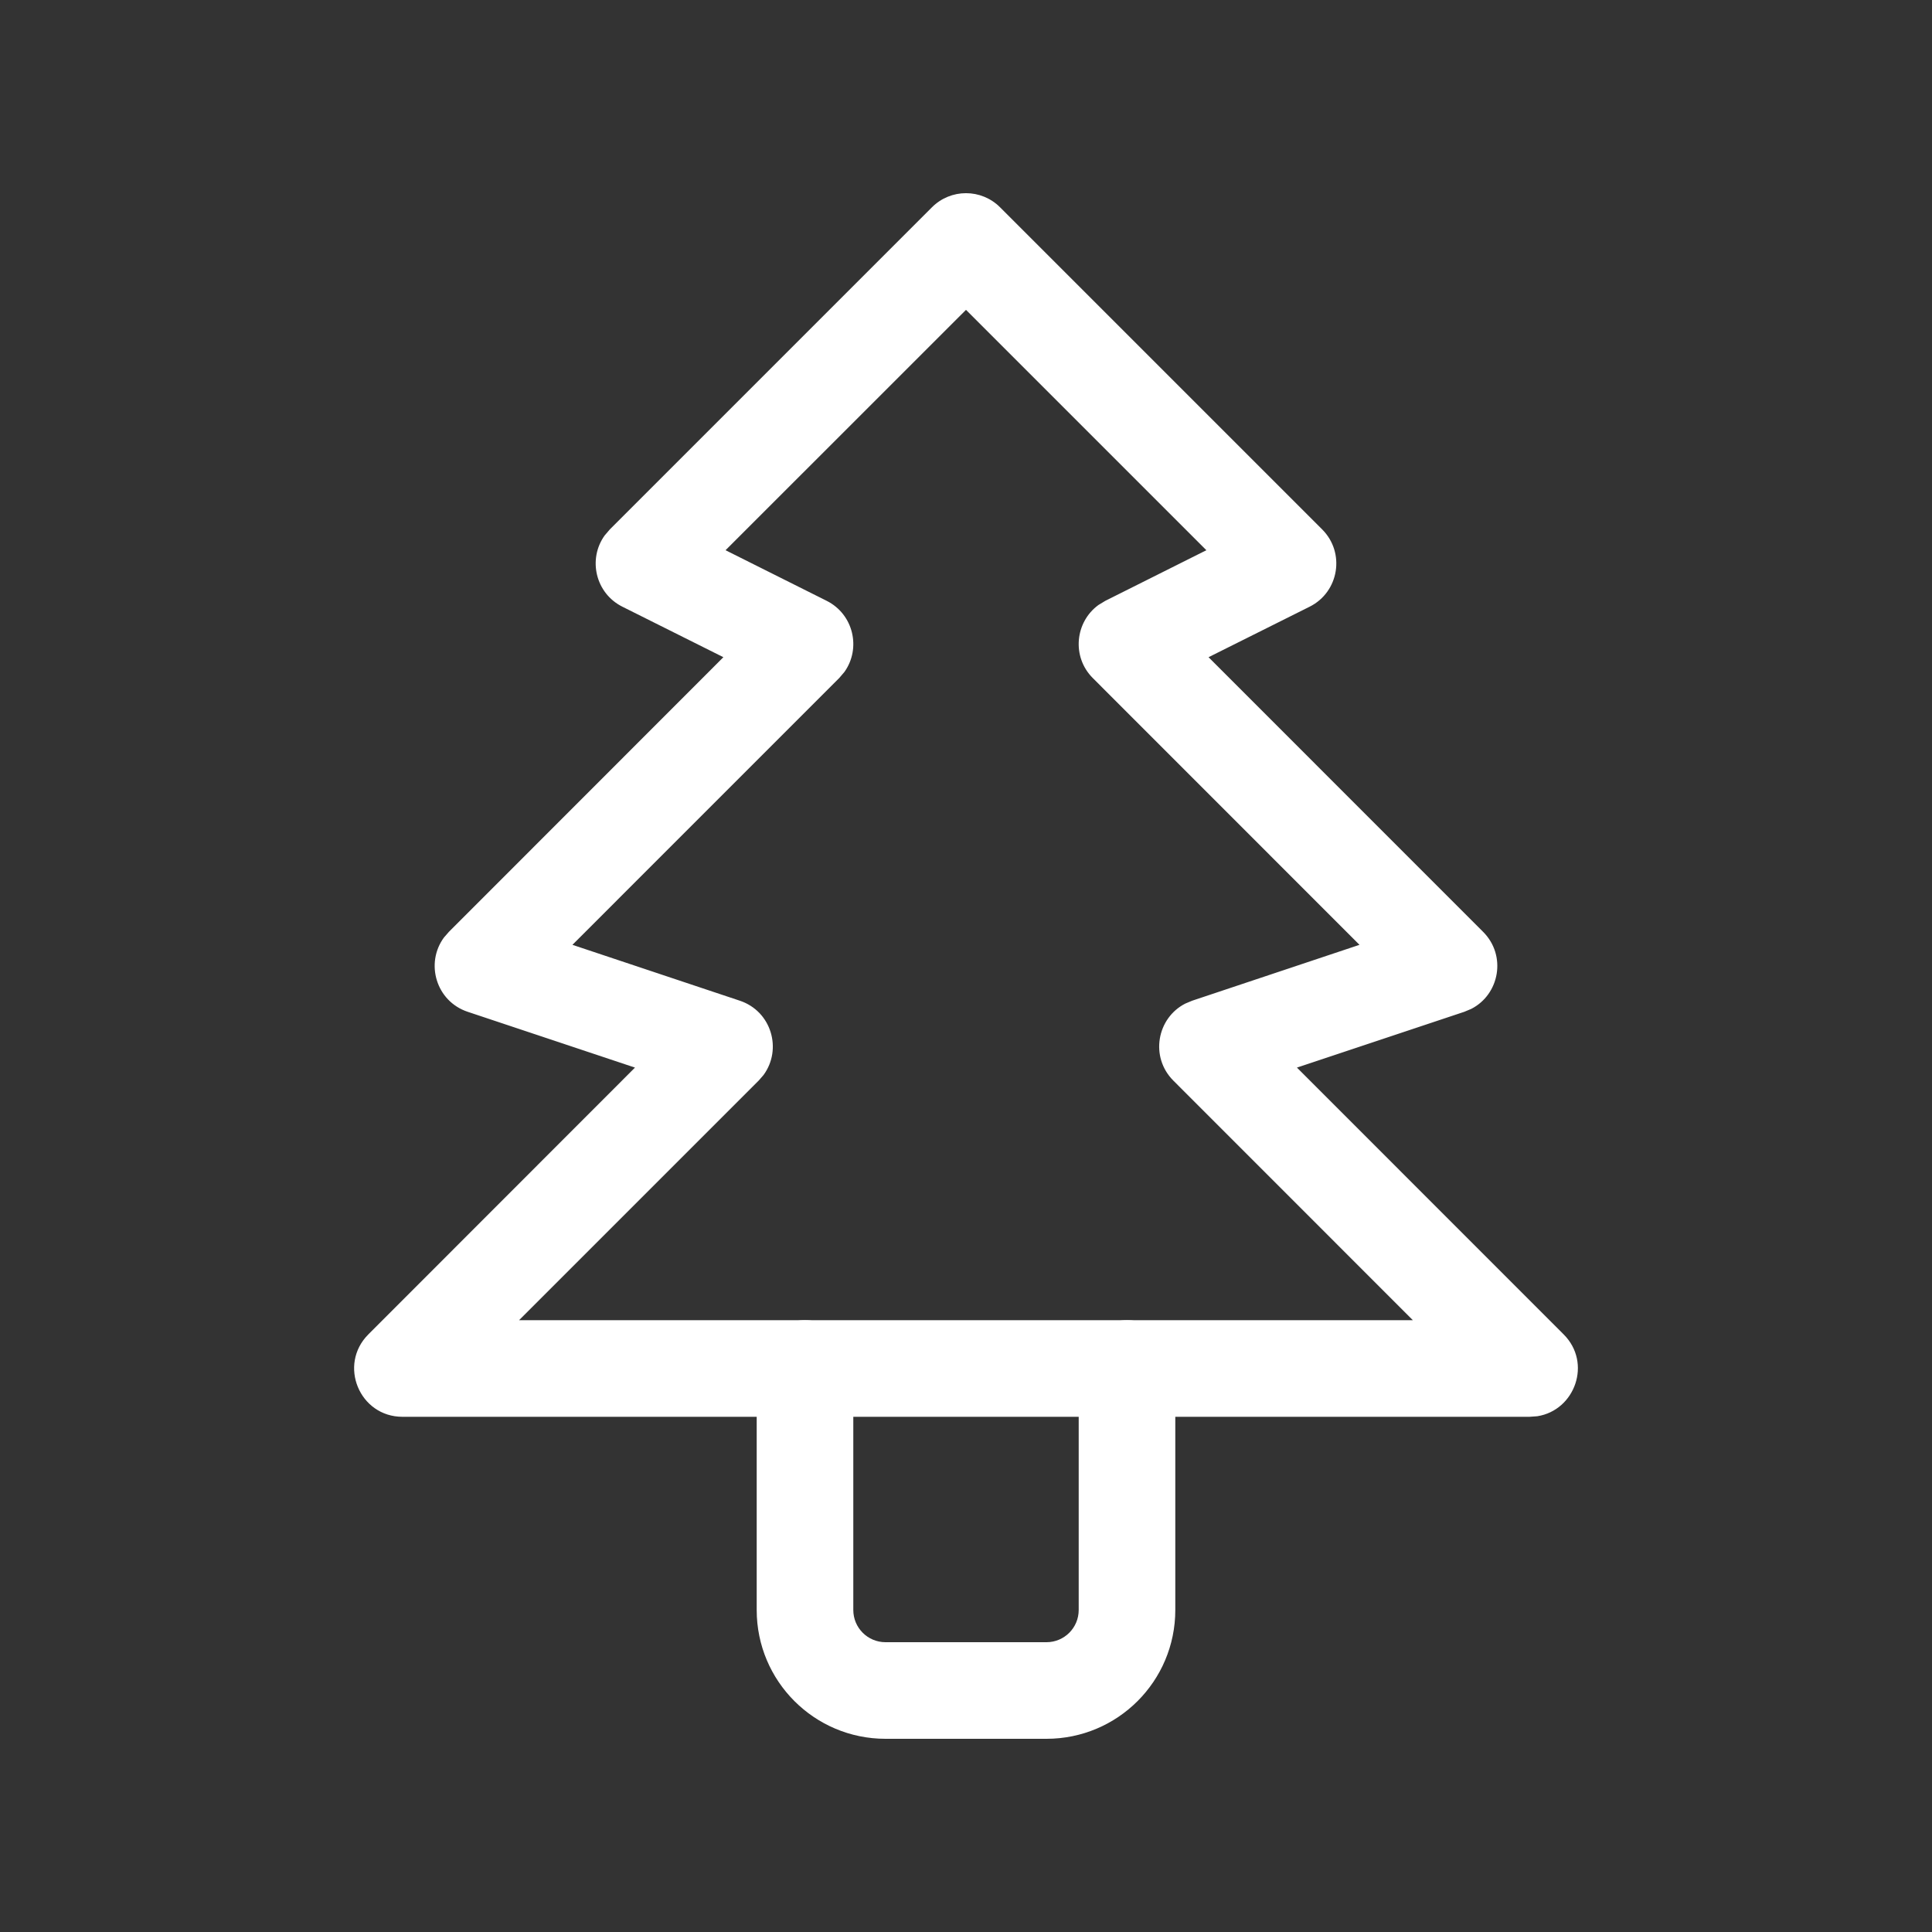 <?xml version="1.0" encoding="UTF-8"?>
<svg xmlns="http://www.w3.org/2000/svg" xmlns:xlink="http://www.w3.org/1999/xlink" width="24px" height="24px" viewBox="0 0 24 24" version="1.1">
  <rect x="0" y="0" width="24" height="24" fill="#333333" stroke="none"/>
  <title>cat-kuhnya-christmas-white</title>
  <g id="cat-kuhnya-christmas-white" stroke="none" stroke-width="1" fill="none" fill-rule="evenodd">
    <g id="Group">
      <polygon id="Path" points="0 0 24 0 24 24 0 24"></polygon>
      <path d="M11.576,2.576 C11.81,2.341 12.19,2.341 12.424,2.576 L16.424,6.576 C16.714,6.865 16.635,7.354 16.268,7.537 L15.013,8.164 L18.424,11.576 C18.717,11.869 18.629,12.353 18.276,12.533 L18.19,12.569 L16.111,13.262 L19.424,16.576 C19.779,16.93 19.565,17.52 19.097,17.593 L19,17.6 L5,17.6 C4.465,17.6 4.198,16.954 4.576,16.576 L7.888,13.262 L5.81,12.569 C5.417,12.438 5.28,11.966 5.515,11.646 L5.576,11.576 L8.986,8.164 L7.732,7.537 C7.396,7.369 7.301,6.945 7.511,6.652 L7.576,6.576 L11.576,2.576 Z M12,3.849 L9.013,6.835 L10.268,7.463 C10.604,7.631 10.699,8.055 10.489,8.348 L10.424,8.424 L7.111,11.737 L9.19,12.431 C9.583,12.562 9.72,13.034 9.485,13.354 L9.424,13.424 L6.448,16.4 L17.551,16.4 L14.576,13.424 C14.283,13.131 14.371,12.647 14.724,12.467 L14.81,12.431 L16.888,11.737 L13.576,8.424 C13.31,8.159 13.355,7.726 13.646,7.515 L13.732,7.463 L14.986,6.835 L12,3.849 Z" id="Path" fill="#FFFFFF" fill-rule="nonzero"></path>
      <path d="M14,16.4 C14.331,16.4 14.6,16.669 14.6,17 L14.6,20 C14.6,20.884 13.884,21.6 13,21.6 L11,21.6 C10.116,21.6 9.4,20.884 9.4,20 L9.4,17 C9.4,16.669 9.669,16.4 10,16.4 C10.331,16.4 10.6,16.669 10.6,17 L10.6,20 C10.6,20.221 10.779,20.4 11,20.4 L13,20.4 C13.221,20.4 13.4,20.221 13.4,20 L13.4,17 C13.4,16.669 13.669,16.4 14,16.4 Z" id="Path" fill="#FFFFFF" fill-rule="nonzero"></path>
    </g>
  </g>
</svg>
